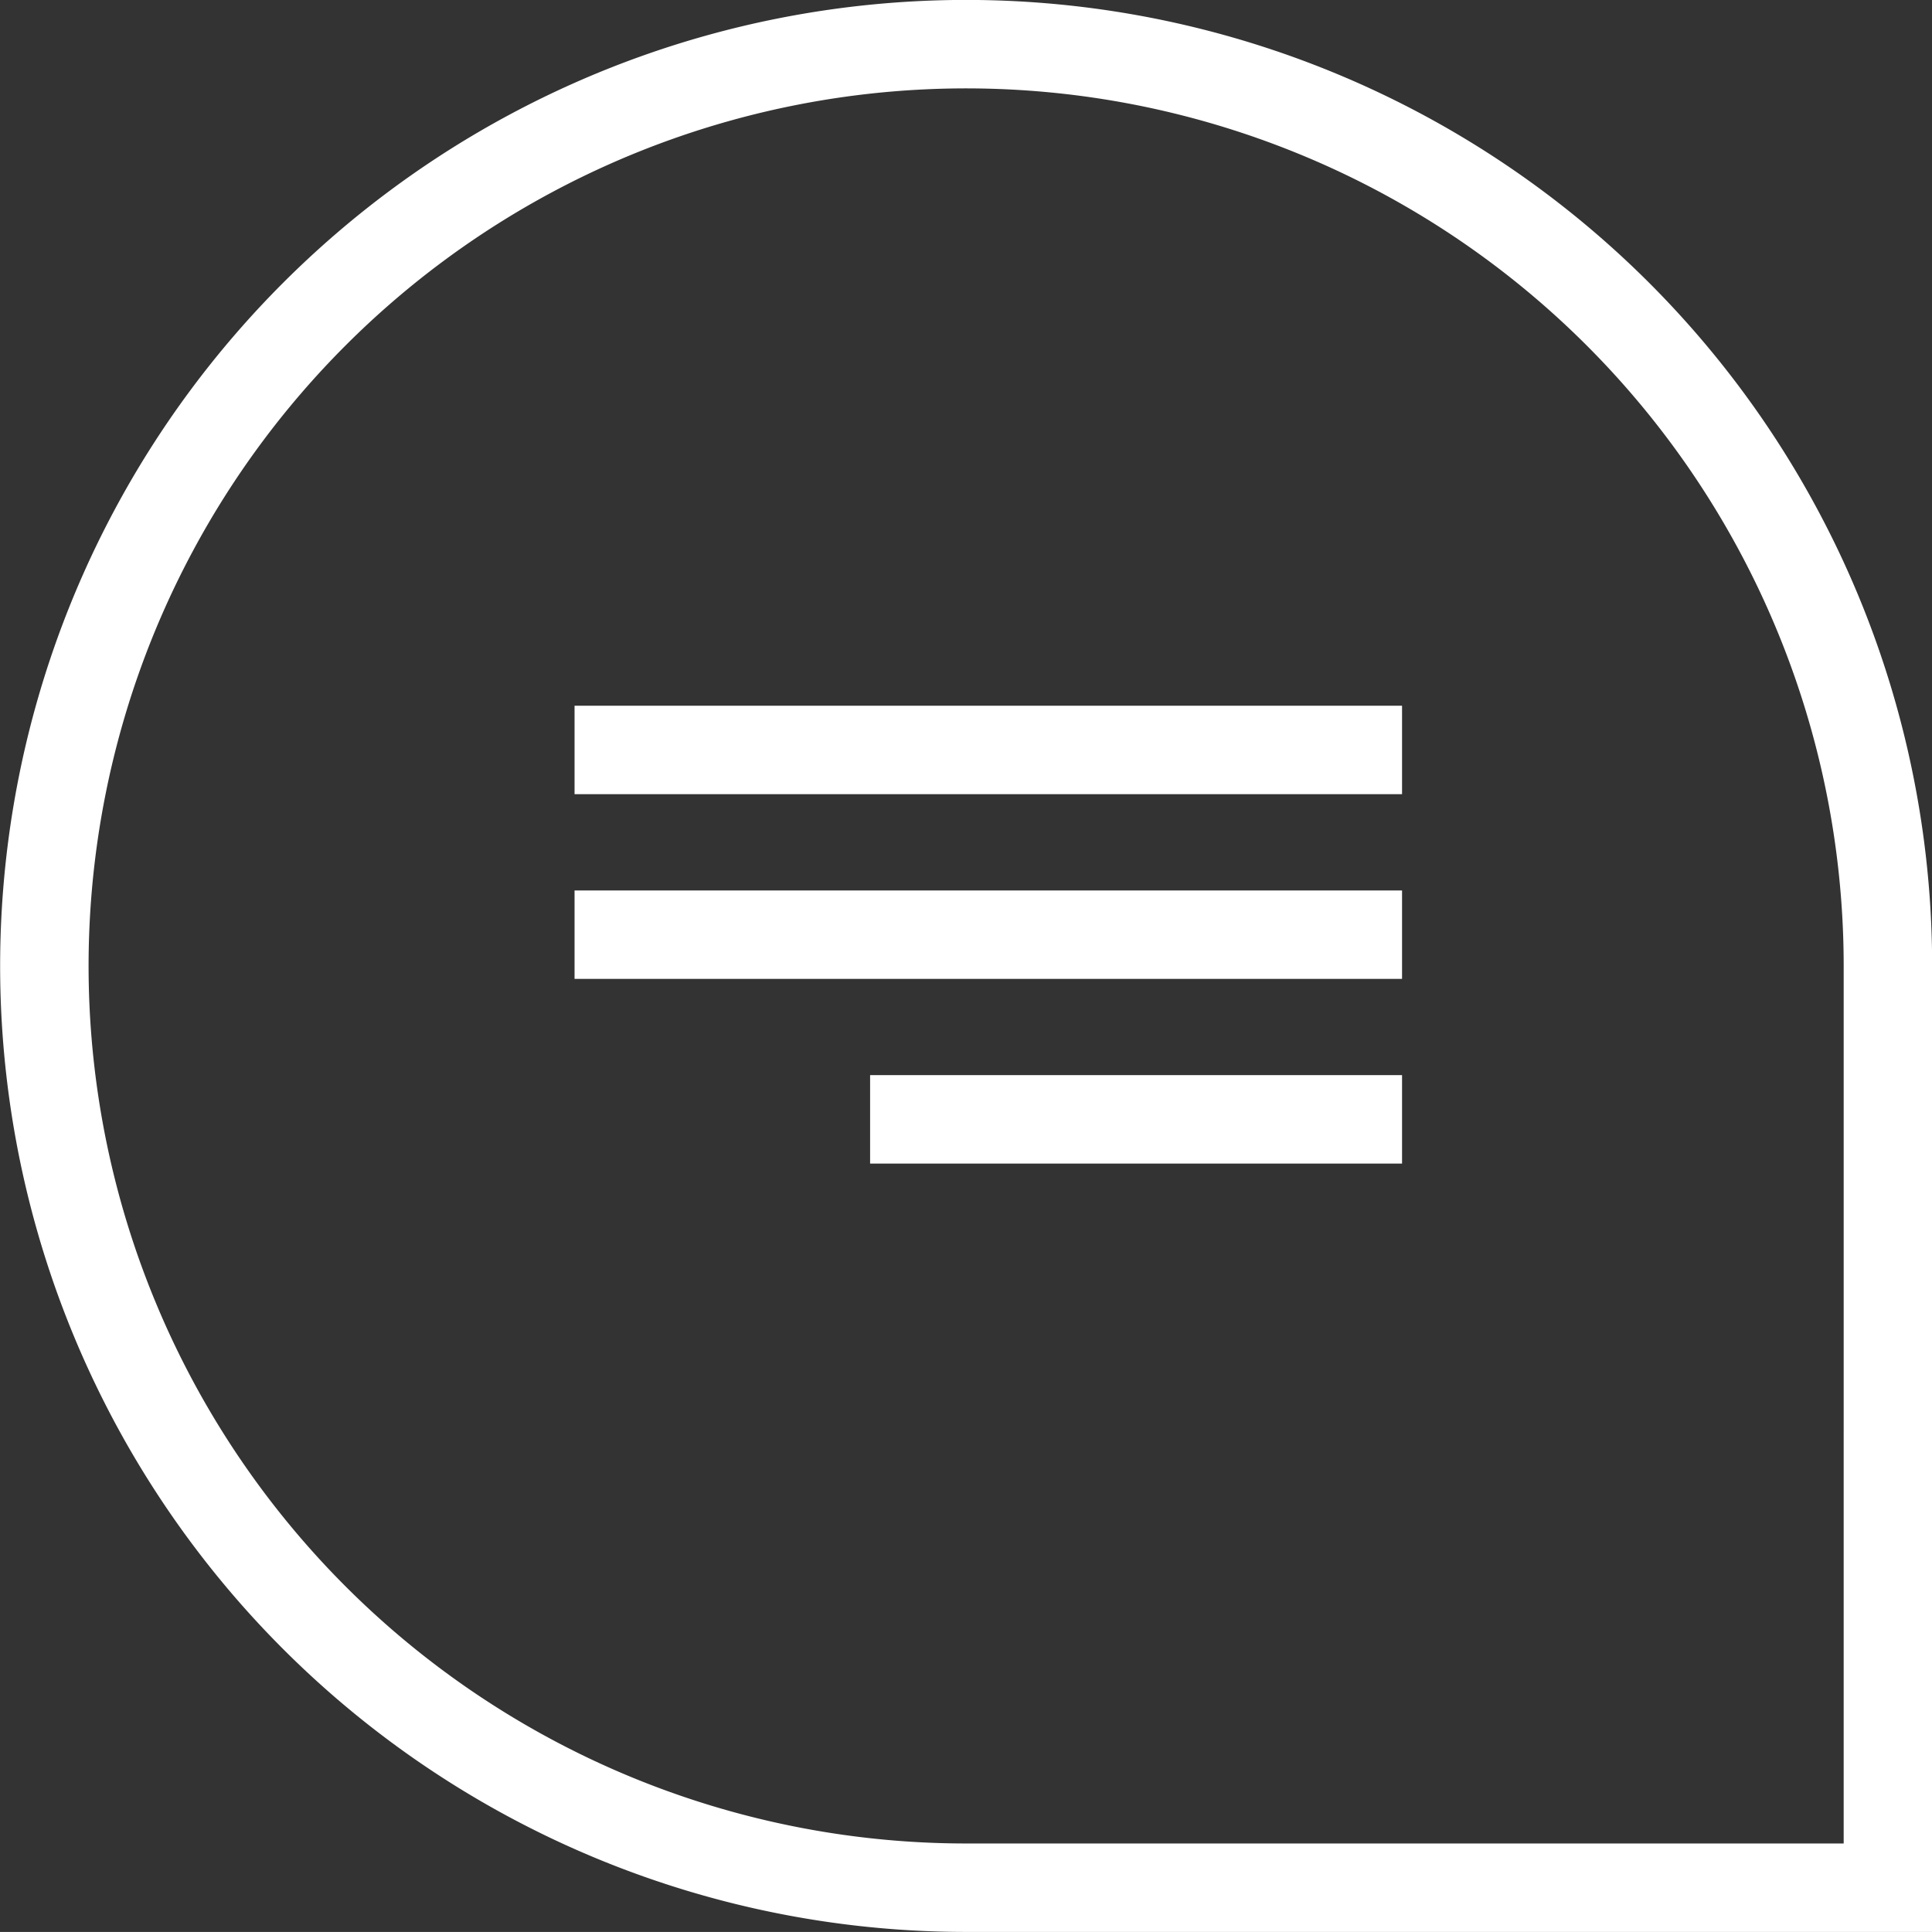 <?xml version="1.0" encoding="UTF-8"?> <svg xmlns="http://www.w3.org/2000/svg" width="57.356" height="57.355" viewBox="0 0 57.356 57.355"><rect x="0" y="0" width="57.356" height="57.355" fill="#333333" stroke="none"/><path id="Path_1477" data-name="Path 1477" d="M1343.5,527.1h15.792m-24.566-5.483h24.566m-24.566-5.484h24.566m14.424,33.777h-27.365a27.365,27.365,0,1,1,27.365-27.365Z" transform="translate(-1317.669 -493.869)" fill="none" stroke="#fff" stroke-miterlimit="10" stroke-width="2.626"></path></svg> 